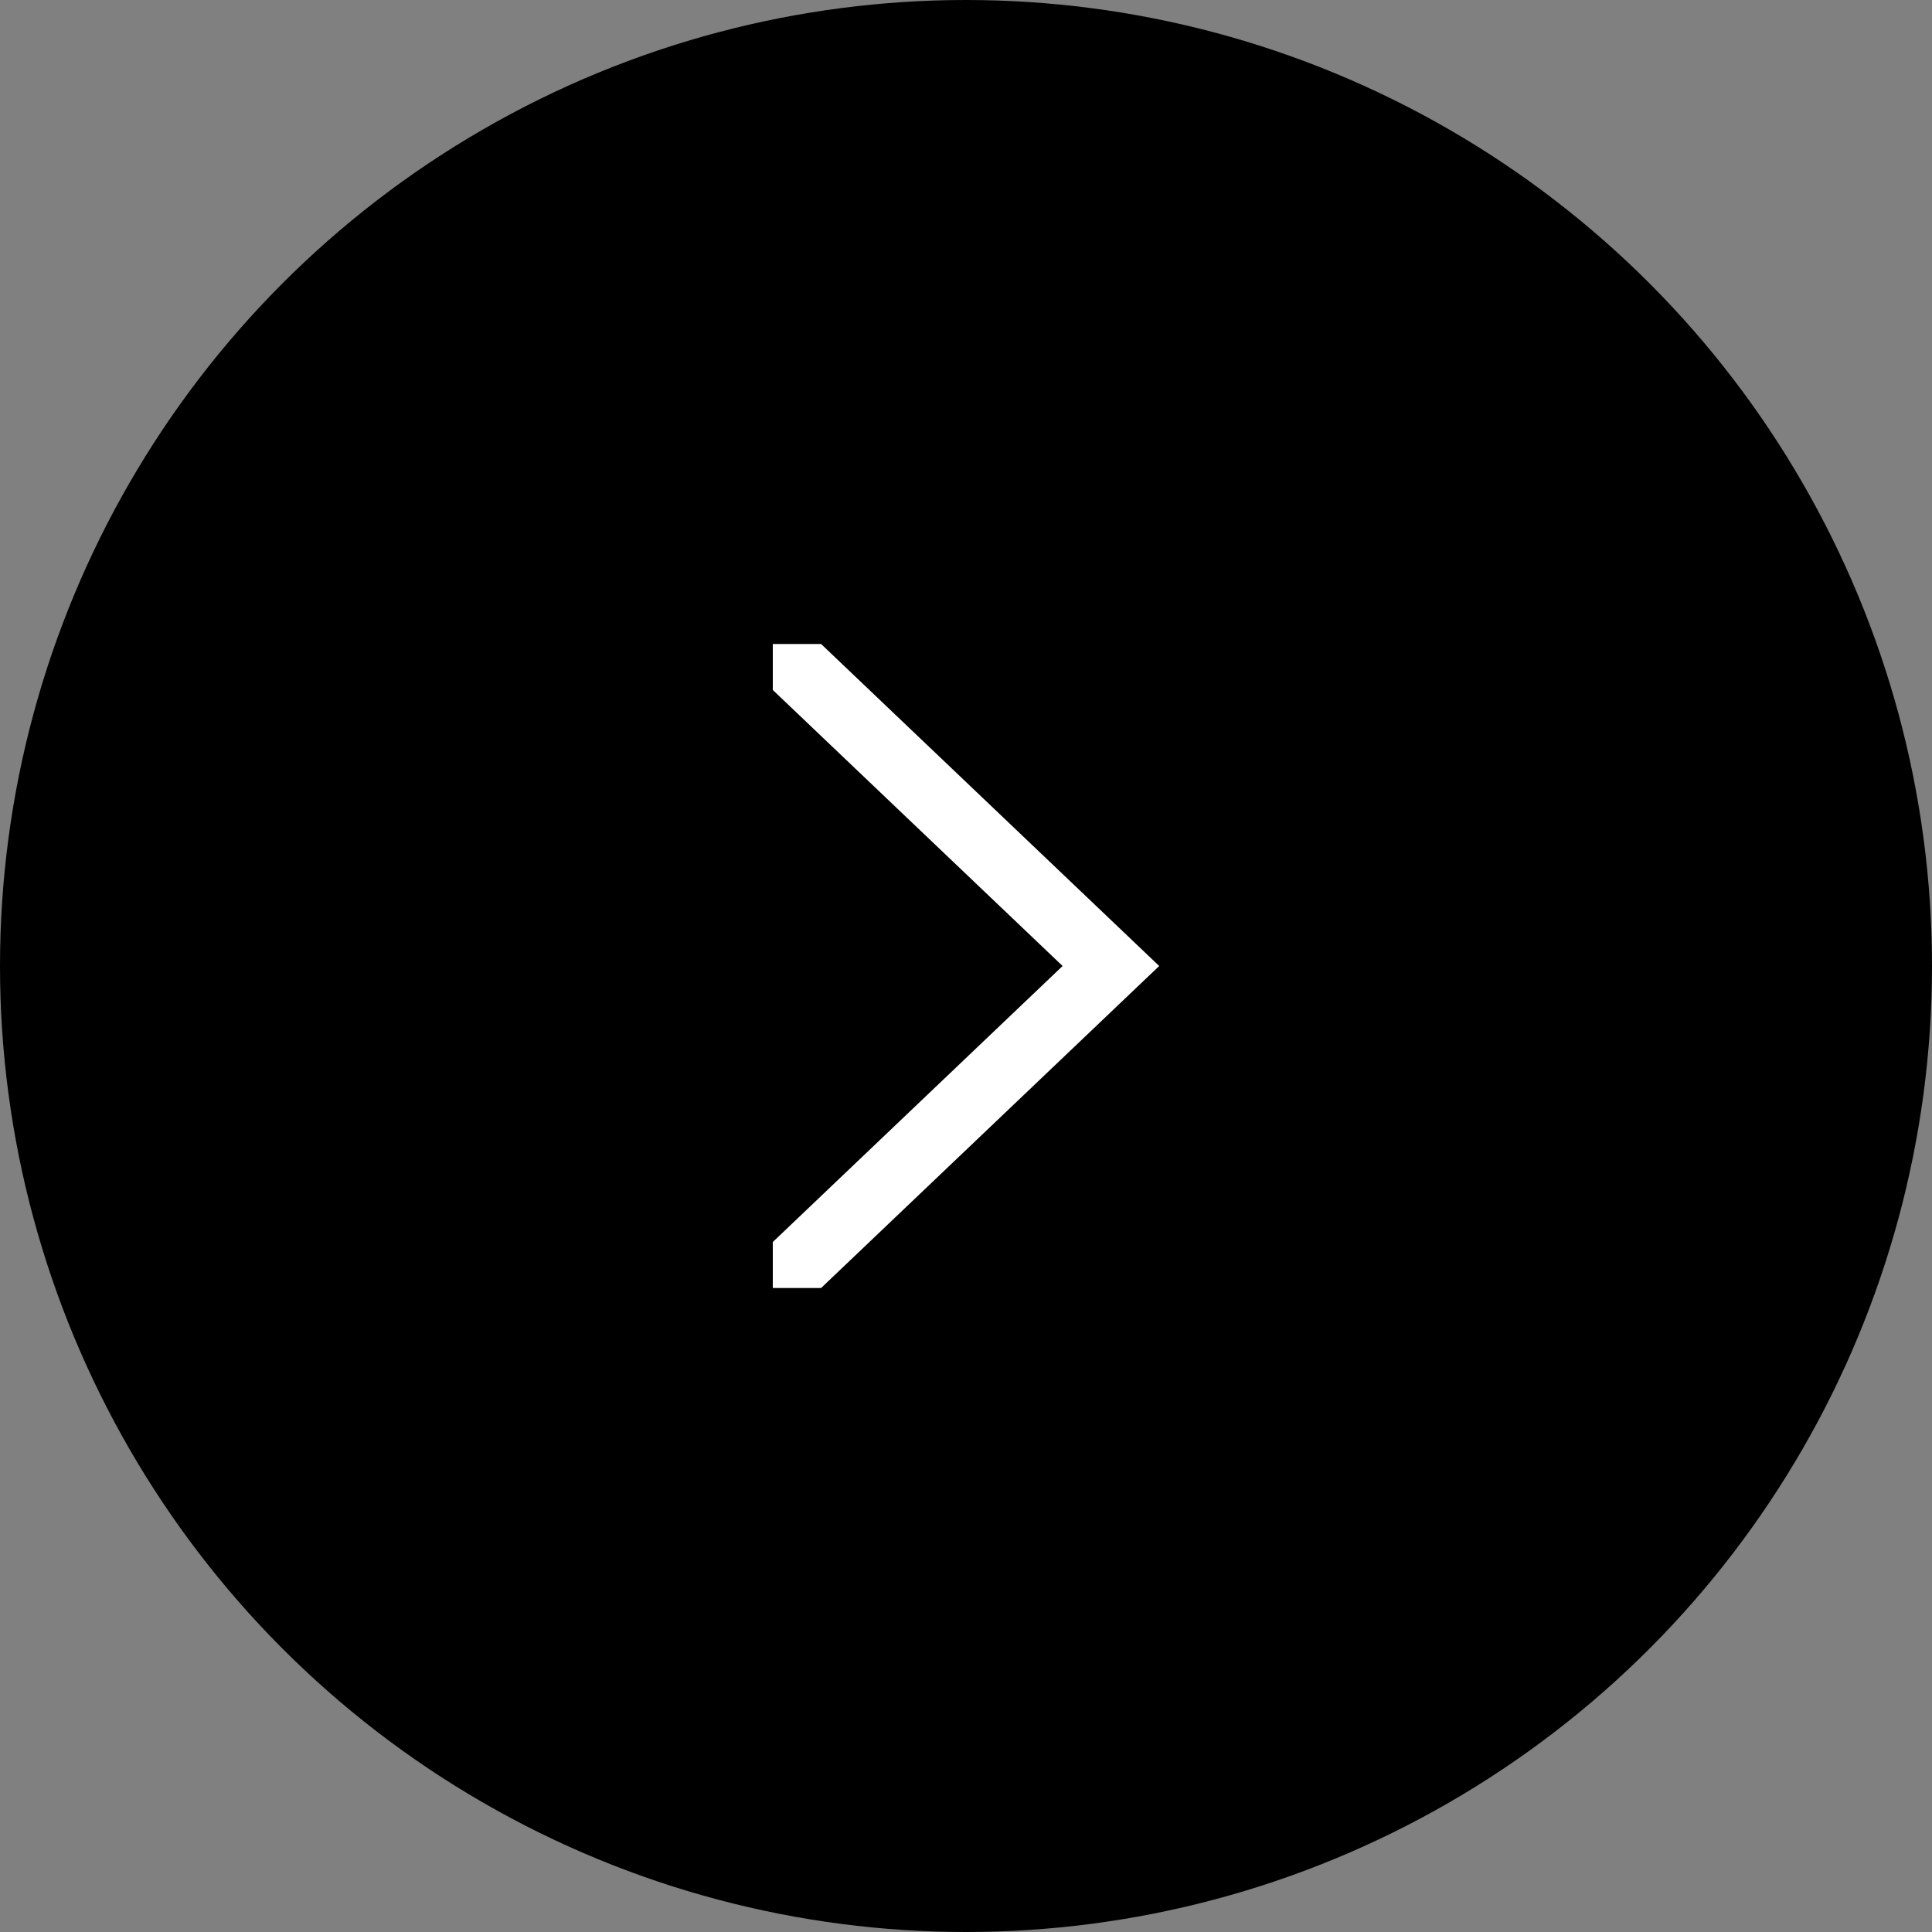 <?xml version="1.0" encoding="UTF-8"?> <svg xmlns="http://www.w3.org/2000/svg" width="30" height="30" viewBox="0 0 30 30" fill="none"><rect x="0" y="0" width="30" height="30" fill="#808080" stroke="none"/> <circle cx="15" cy="15" r="15" fill="black"></circle> <g clip-path="url(#clip0_0_1103)"> <path d="M18 15L12.75 20H12V19.286L16.5 15L12 10.714V10H12.75L18 15Z" fill="white"></path> </g> <defs> <clipPath id="clip0_0_1103"> <rect width="10" height="6" fill="white" transform="translate(12 20) rotate(-90)"></rect> </clipPath> </defs> </svg> 